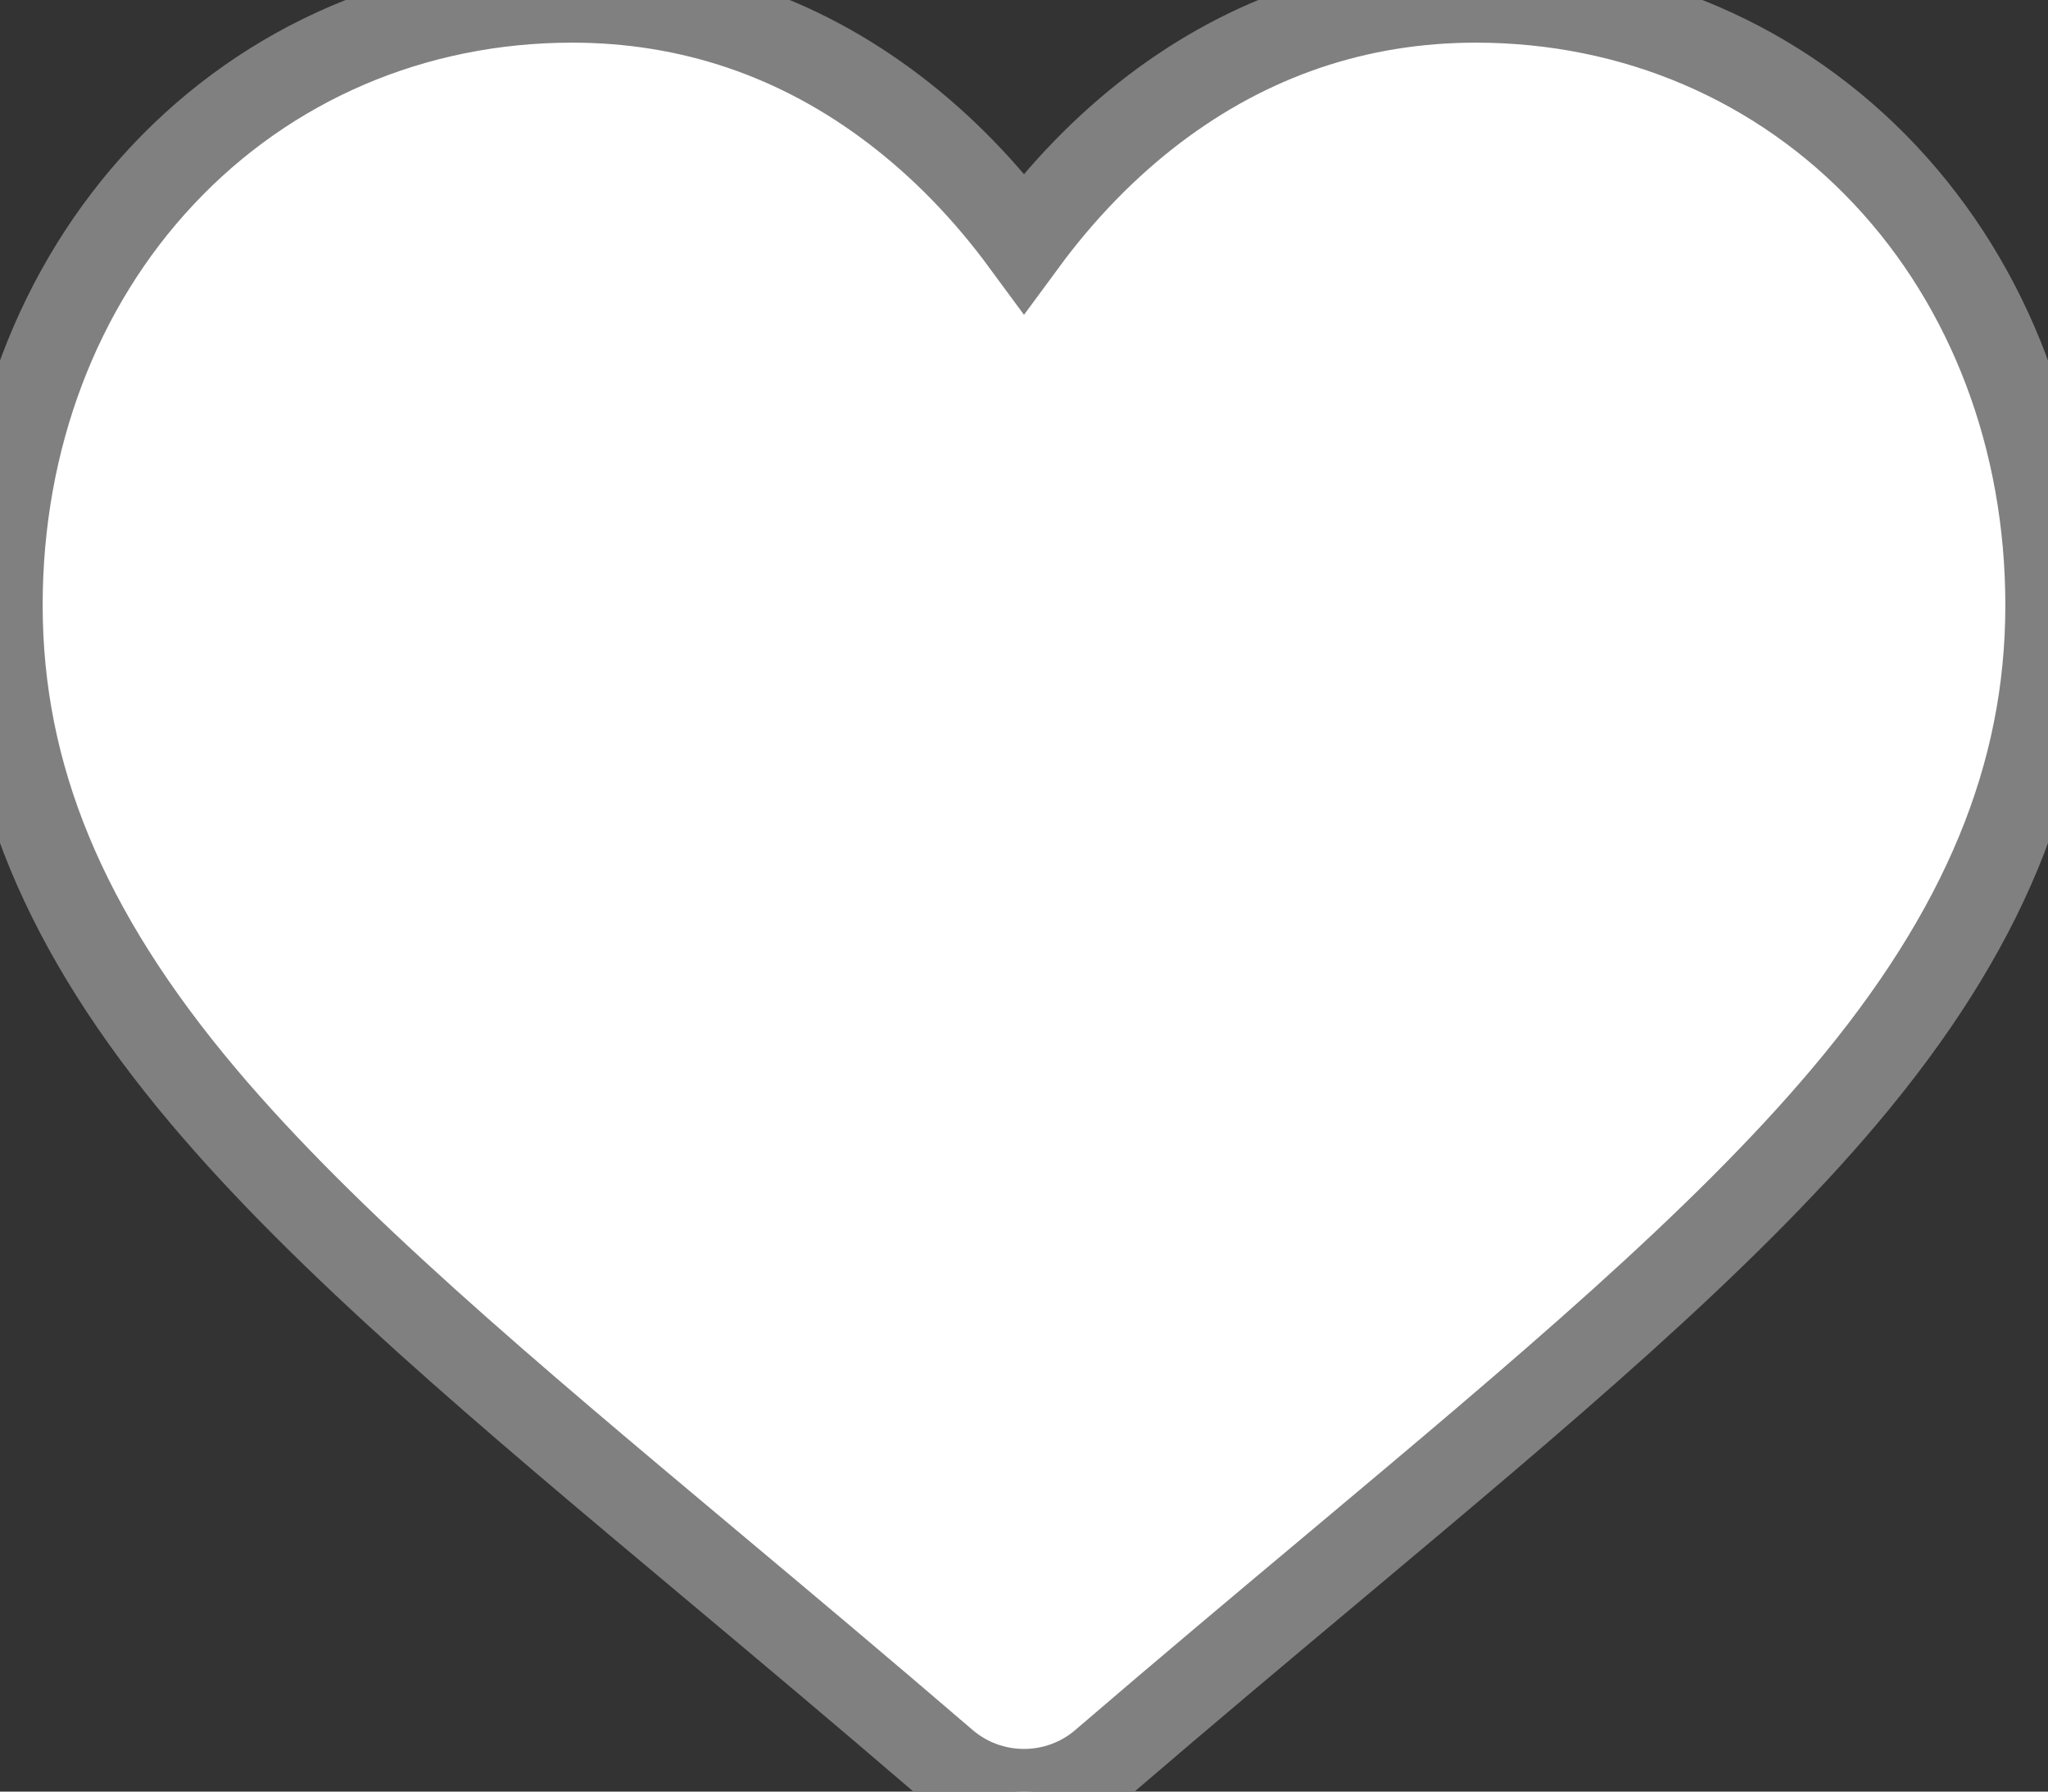 <svg width="24" height="21" viewBox="0 0 24 21" fill="none" xmlns="http://www.w3.org/2000/svg">
<rect x="0" y="0" width="24" height="21" fill="#333333" stroke="none"/>
<path opacity="1" d="M22.096 2.055C20.854 0.73 19.149 0 17.296 0C15.91 0 14.642 0.431 13.524 1.28C12.961 1.709 12.45 2.234 12 2.846C11.55 2.234 11.039 1.709 10.475 1.28C9.359 0.431 8.09 0 6.704 0C4.851 0 3.146 0.73 1.904 2.055C0.676 3.365 0 5.154 0 7.094C0 9.09 0.756 10.917 2.38 12.845C3.833 14.569 5.921 16.319 8.339 18.345C9.165 19.037 10.101 19.822 11.072 20.657C11.329 20.878 11.658 21 12 21C12.341 21 12.671 20.878 12.927 20.657C13.899 19.822 14.836 19.037 15.662 18.345C18.079 16.318 20.167 14.569 21.62 12.844C23.244 10.917 24 9.09 24 7.094C24 5.154 23.324 3.365 22.096 2.055Z" fill="#fff"  stroke="grey" />
</svg>
